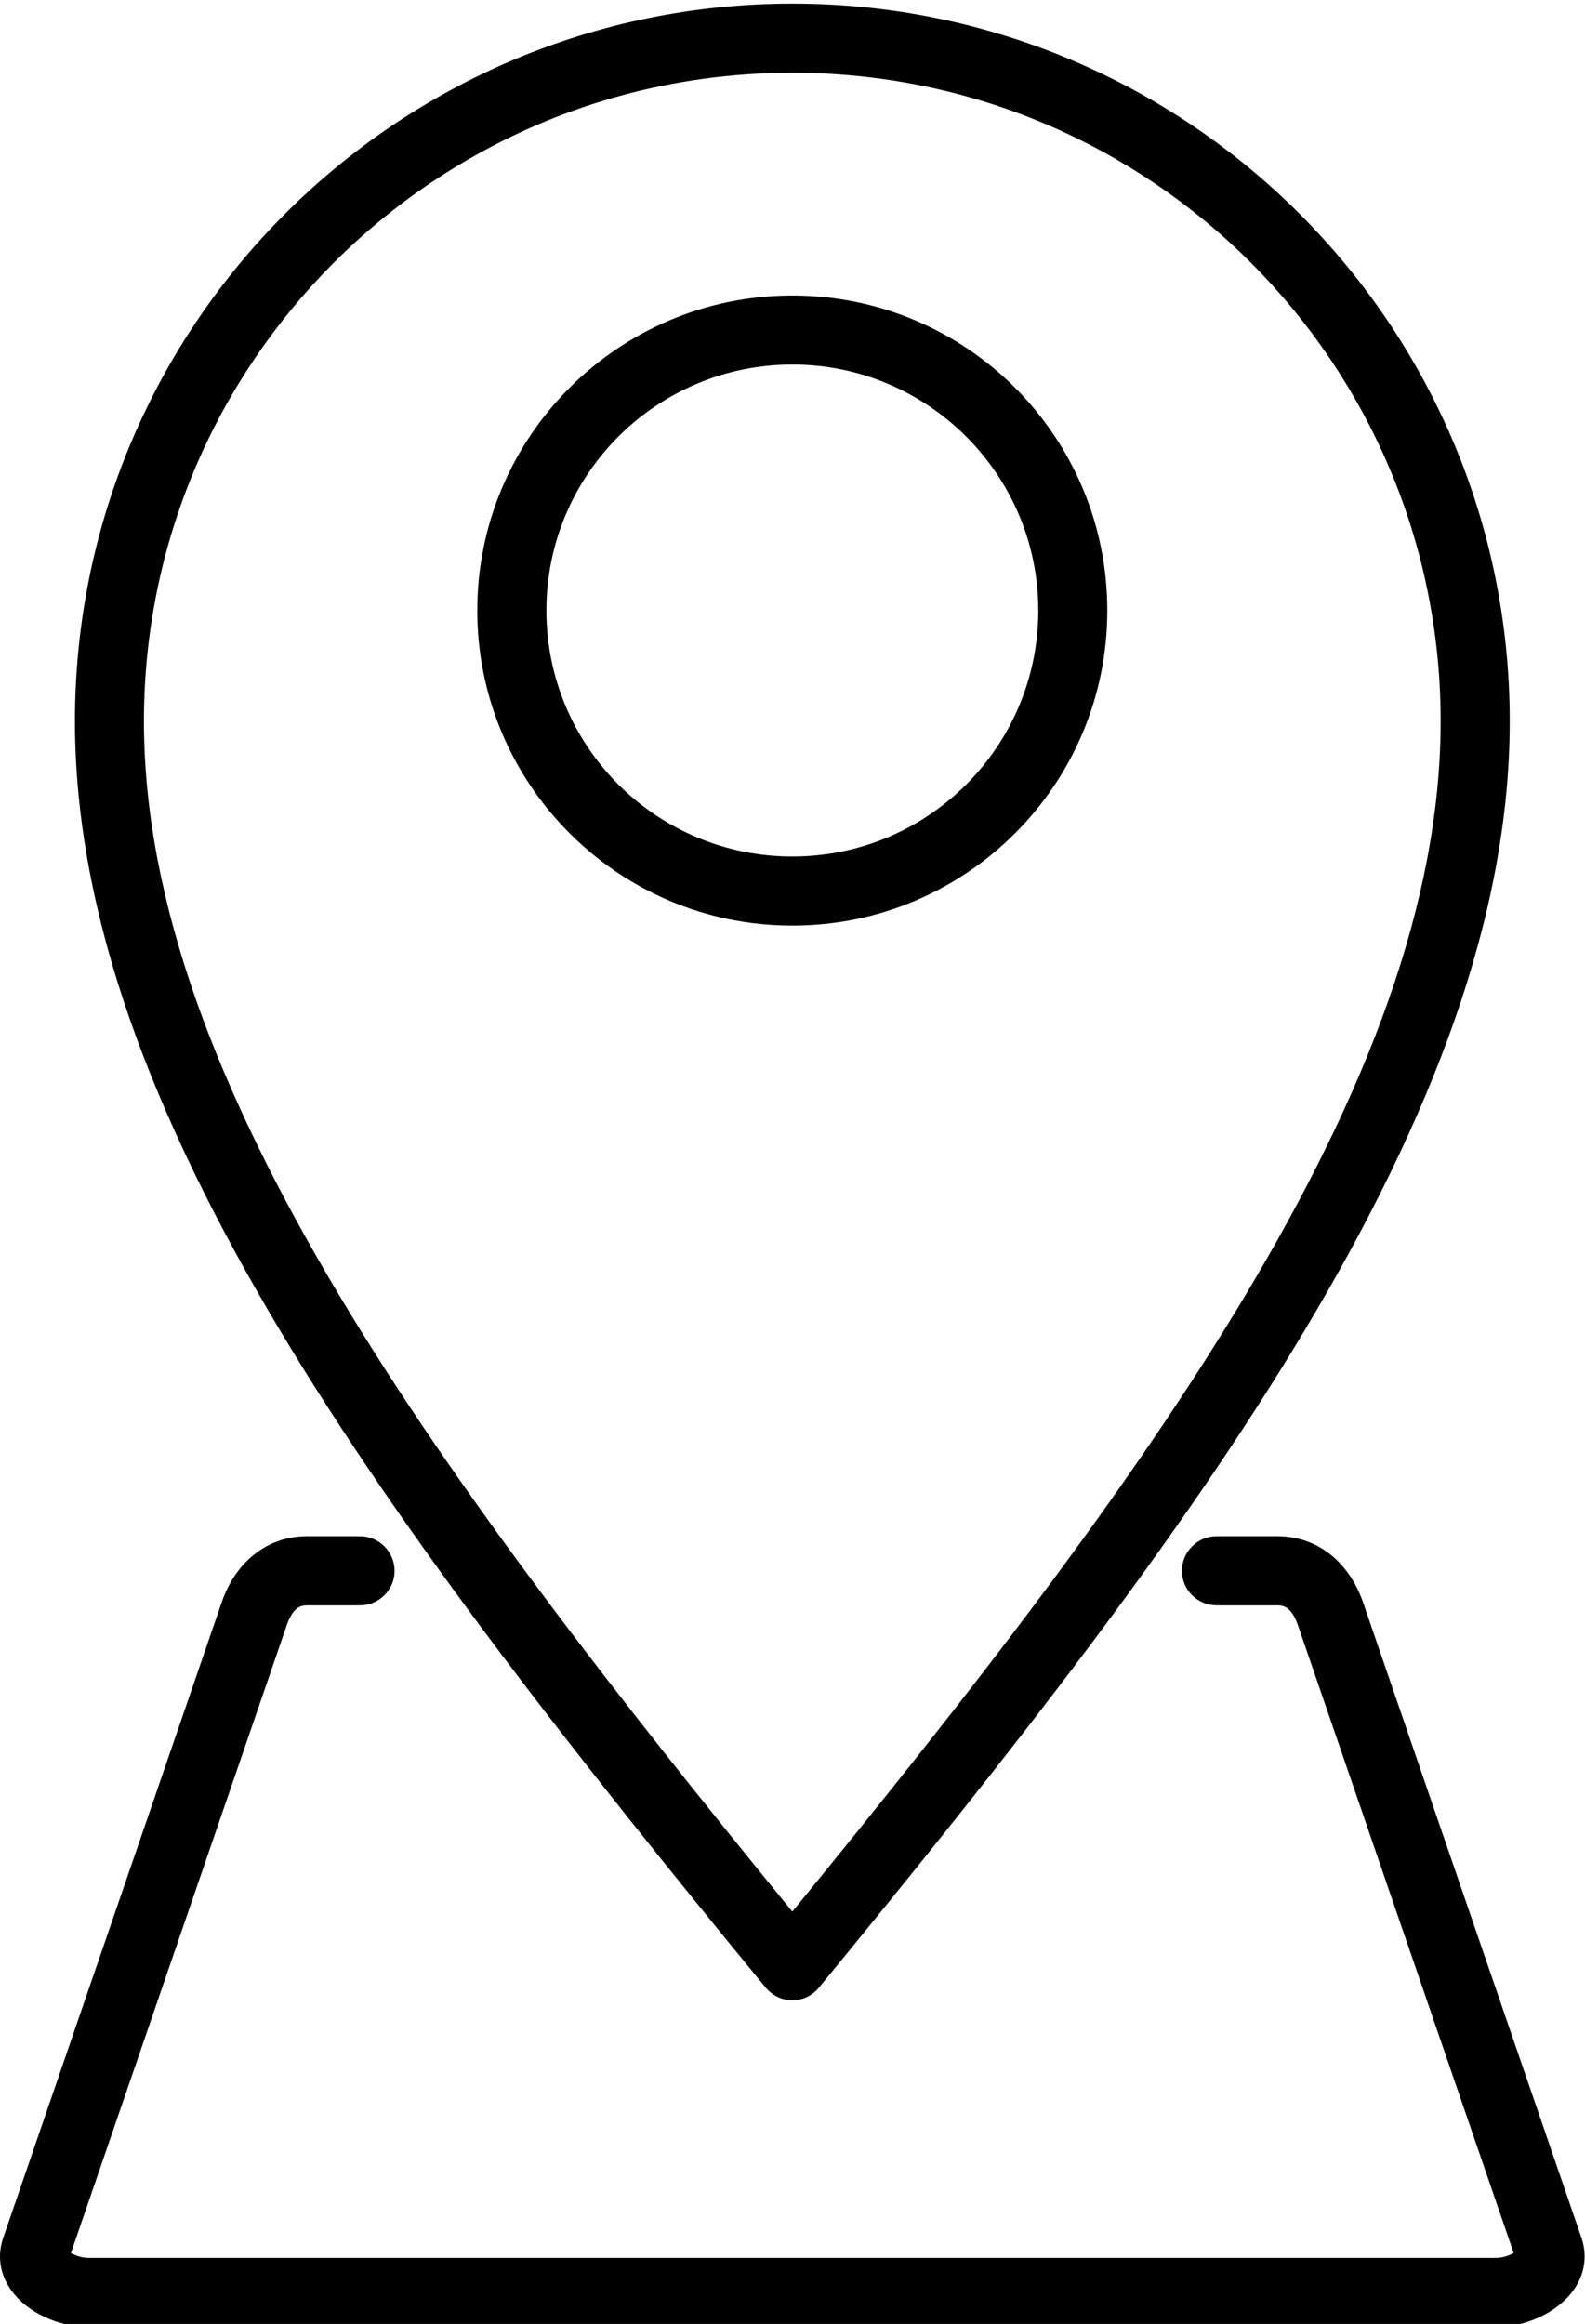 <?xml version="1.0" encoding="UTF-8" standalone="no"?>
<!-- Created with Inkscape (http://www.inkscape.org/) -->

<svg
   version="1.1"
   id="svg2"
   width="160"
   height="234.555"
   viewBox="0 0 160 234.555"
   xmlns="http://www.w3.org/2000/svg"
   xmlns:svg="http://www.w3.org/2000/svg">
  <defs
     id="defs6" />
  <g
     id="g8"
     transform="matrix(1.333,0,0,-1.333,0,1466.667)">
    <path
       d="m 25.671,1002.229 c 8.838,-14.771 20.923,-30.284 34.332,-46.692 13.409,16.408 25.494,31.921 34.324,46.692 9.128,15.247 14.771,29.68 14.771,43.443 0,13.562 -5.498,25.834 -14.376,34.719 -8.886,8.885 -21.165,14.376 -34.719,14.376 -13.562,0 -25.833,-5.491 -34.719,-14.376 -8.886,-8.885 -14.384,-21.157 -14.384,-34.719 0,-13.763 5.652,-28.196 14.771,-43.443 z m 66.454,-23.503 c -1.442,0 -2.62,1.169 -2.62,2.613 0,1.443 1.178,2.62 2.62,2.62 h 4.597 c 1.653,0 3.001,-0.557 4.073,-1.419 1.192,-0.968 1.974,-2.274 2.435,-3.612 l 16.543,-48.119 c 0.154,-0.46 0.228,-0.919 0.228,-1.371 0,-1.29 -0.566,-2.419 -1.493,-3.314 -0.717,-0.693 -1.658,-1.25 -2.668,-1.596 -0.814,-0.282 -1.701,-0.443 -2.58,-0.443 H 6.741 c -0.873,0 -1.766,0.161 -2.588,0.443 -1.001,0.347 -1.946,0.895 -2.654,1.588 C 0.572,927.019 0,928.148 0,929.429 c 0,0.46 0.08,0.919 0.233,1.379 L 16.779,978.928 c 0.466,1.355 1.24,2.661 2.426,3.612 1.072,0.871 2.418,1.419 4.079,1.419 h 3.976 c 1.442,0 2.62,-1.177 2.62,-2.62 0,-1.444 -1.178,-2.613 -2.62,-2.613 h -3.976 c -0.361,0 -0.629,-0.097 -0.814,-0.25 -0.321,-0.258 -0.572,-0.717 -0.751,-1.242 L 5.37,929.679 c 0.137,-0.072 0.299,-0.145 0.475,-0.21 0.29,-0.097 0.603,-0.153 0.896,-0.153 H 113.259 c 0.299,0 0.606,0.056 0.887,0.153 0.185,0.065 0.347,0.137 0.484,0.218 l -16.344,47.547 c -0.176,0.508 -0.427,0.976 -0.757,1.242 -0.188,0.153 -0.452,0.25 -0.808,0.25 z m -18.955,88.491 c -3.371,3.37 -8.021,5.458 -13.167,5.458 -5.143,0 -9.805,-2.088 -13.175,-5.458 -3.368,-3.37 -5.45,-8.023 -5.45,-13.167 0,-5.144 2.082,-9.804 5.45,-13.175 3.371,-3.37 8.033,-5.45 13.175,-5.45 5.146,0 9.796,2.08 13.167,5.45 3.371,3.371 5.458,8.031 5.458,13.175 0,5.144 -2.088,9.796 -5.458,13.167 z m -13.167,10.683 c 6.588,0 12.547,-2.669 16.867,-6.982 4.315,-4.322 6.983,-10.28 6.983,-16.867 0,-6.588 -2.668,-12.554 -6.983,-16.868 -4.321,-4.322 -10.28,-6.99 -16.867,-6.99 -6.588,0 -12.552,2.669 -16.867,6.99 -4.321,4.314 -6.992,10.28 -6.992,16.868 0,6.587 2.671,12.546 6.992,16.867 4.315,4.314 10.28,6.982 16.867,6.982 z M 57.963,949.804 C 43.619,967.285 30.631,983.79 21.197,999.553 11.611,1015.581 5.675,1030.877 5.675,1045.672 c 0,15.005 6.081,28.583 15.909,38.412 9.836,9.837 23.415,15.916 38.419,15.916 14.999,0 28.583,-6.079 38.411,-15.916 9.83,-9.829 15.917,-23.407 15.917,-38.412 0,-14.795 -5.933,-30.091 -15.528,-46.12 C 89.369,983.773 76.364,967.261 62.011,949.772 c -0.91,-1.113 -2.557,-1.274 -3.661,-0.355 -0.145,0.113 -0.273,0.25 -0.387,0.387 v 0"
       style="fill:#000000;fill-opacity:1;fill-rule:nonzero;stroke:none;stroke-width:0.028"
       id="path16" />
  </g>
</svg>

